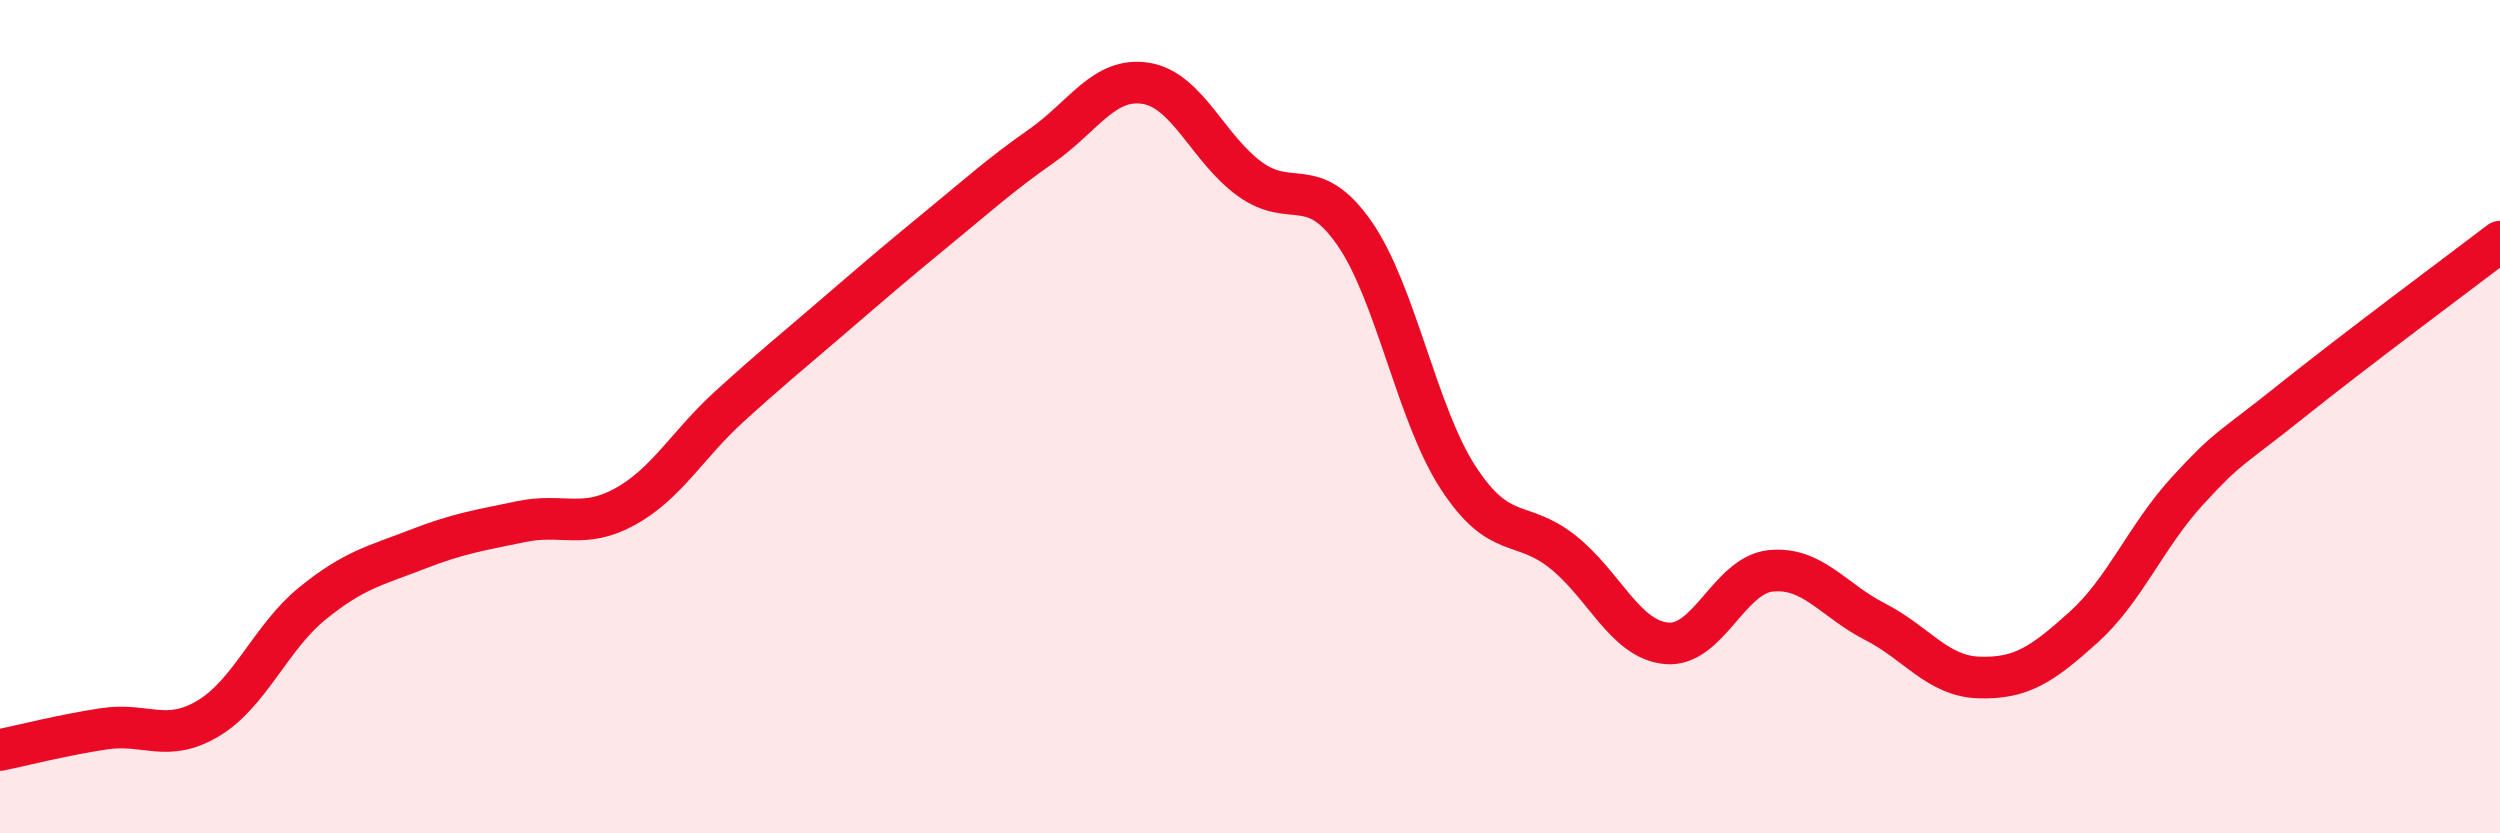 
    <svg width="60" height="20" viewBox="0 0 60 20" xmlns="http://www.w3.org/2000/svg">
      <path
        d="M 0,18 C 0.5,17.9 1.5,17.64 2.5,17.49 C 3.5,17.34 4,17.84 5,17.24 C 6,16.64 6.5,15.29 7.5,14.48 C 8.5,13.67 9,13.58 10,13.19 C 11,12.8 11.5,12.73 12.5,12.52 C 13.5,12.31 14,12.71 15,12.16 C 16,11.61 16.5,10.67 17.5,9.76 C 18.5,8.85 19,8.45 20,7.59 C 21,6.73 21.5,6.3 22.5,5.48 C 23.5,4.66 24,4.2 25,3.5 C 26,2.8 26.5,1.84 27.5,2 C 28.5,2.16 29,3.58 30,4.3 C 31,5.02 31.5,4.16 32.5,5.59 C 33.5,7.02 34,9.94 35,11.47 C 36,13 36.5,12.45 37.5,13.24 C 38.5,14.03 39,15.35 40,15.44 C 41,15.53 41.5,13.8 42.5,13.7 C 43.5,13.6 44,14.41 45,14.92 C 46,15.43 46.5,16.23 47.5,16.26 C 48.5,16.29 49,15.96 50,15.06 C 51,14.16 51.5,12.87 52.5,11.78 C 53.5,10.69 53.5,10.82 55,9.62 C 56.5,8.42 59,6.56 60,5.8L60 20L0 20Z"
        fill="#EB0A25"
        opacity="0.1"
        stroke-linecap="round"
        stroke-linejoin="round"
      />
      <path
        d="M 0,18 C 0.5,17.9 1.5,17.64 2.5,17.49 C 3.5,17.34 4,17.84 5,17.24 C 6,16.64 6.5,15.29 7.5,14.48 C 8.5,13.67 9,13.58 10,13.19 C 11,12.8 11.5,12.73 12.5,12.52 C 13.5,12.31 14,12.71 15,12.16 C 16,11.61 16.5,10.67 17.5,9.76 C 18.5,8.85 19,8.45 20,7.59 C 21,6.73 21.5,6.3 22.5,5.48 C 23.5,4.66 24,4.2 25,3.5 C 26,2.8 26.5,1.84 27.5,2 C 28.5,2.16 29,3.58 30,4.3 C 31,5.02 31.5,4.16 32.5,5.59 C 33.5,7.02 34,9.94 35,11.47 C 36,13 36.5,12.45 37.5,13.24 C 38.5,14.03 39,15.35 40,15.44 C 41,15.53 41.5,13.8 42.5,13.7 C 43.5,13.6 44,14.41 45,14.92 C 46,15.43 46.5,16.23 47.5,16.26 C 48.5,16.29 49,15.96 50,15.06 C 51,14.16 51.5,12.87 52.5,11.78 C 53.5,10.69 53.5,10.82 55,9.62 C 56.5,8.42 59,6.56 60,5.8"
        stroke="#EB0A25"
        stroke-width="1"
        fill="none"
        stroke-linecap="round"
        stroke-linejoin="round"
      />
    </svg>
  